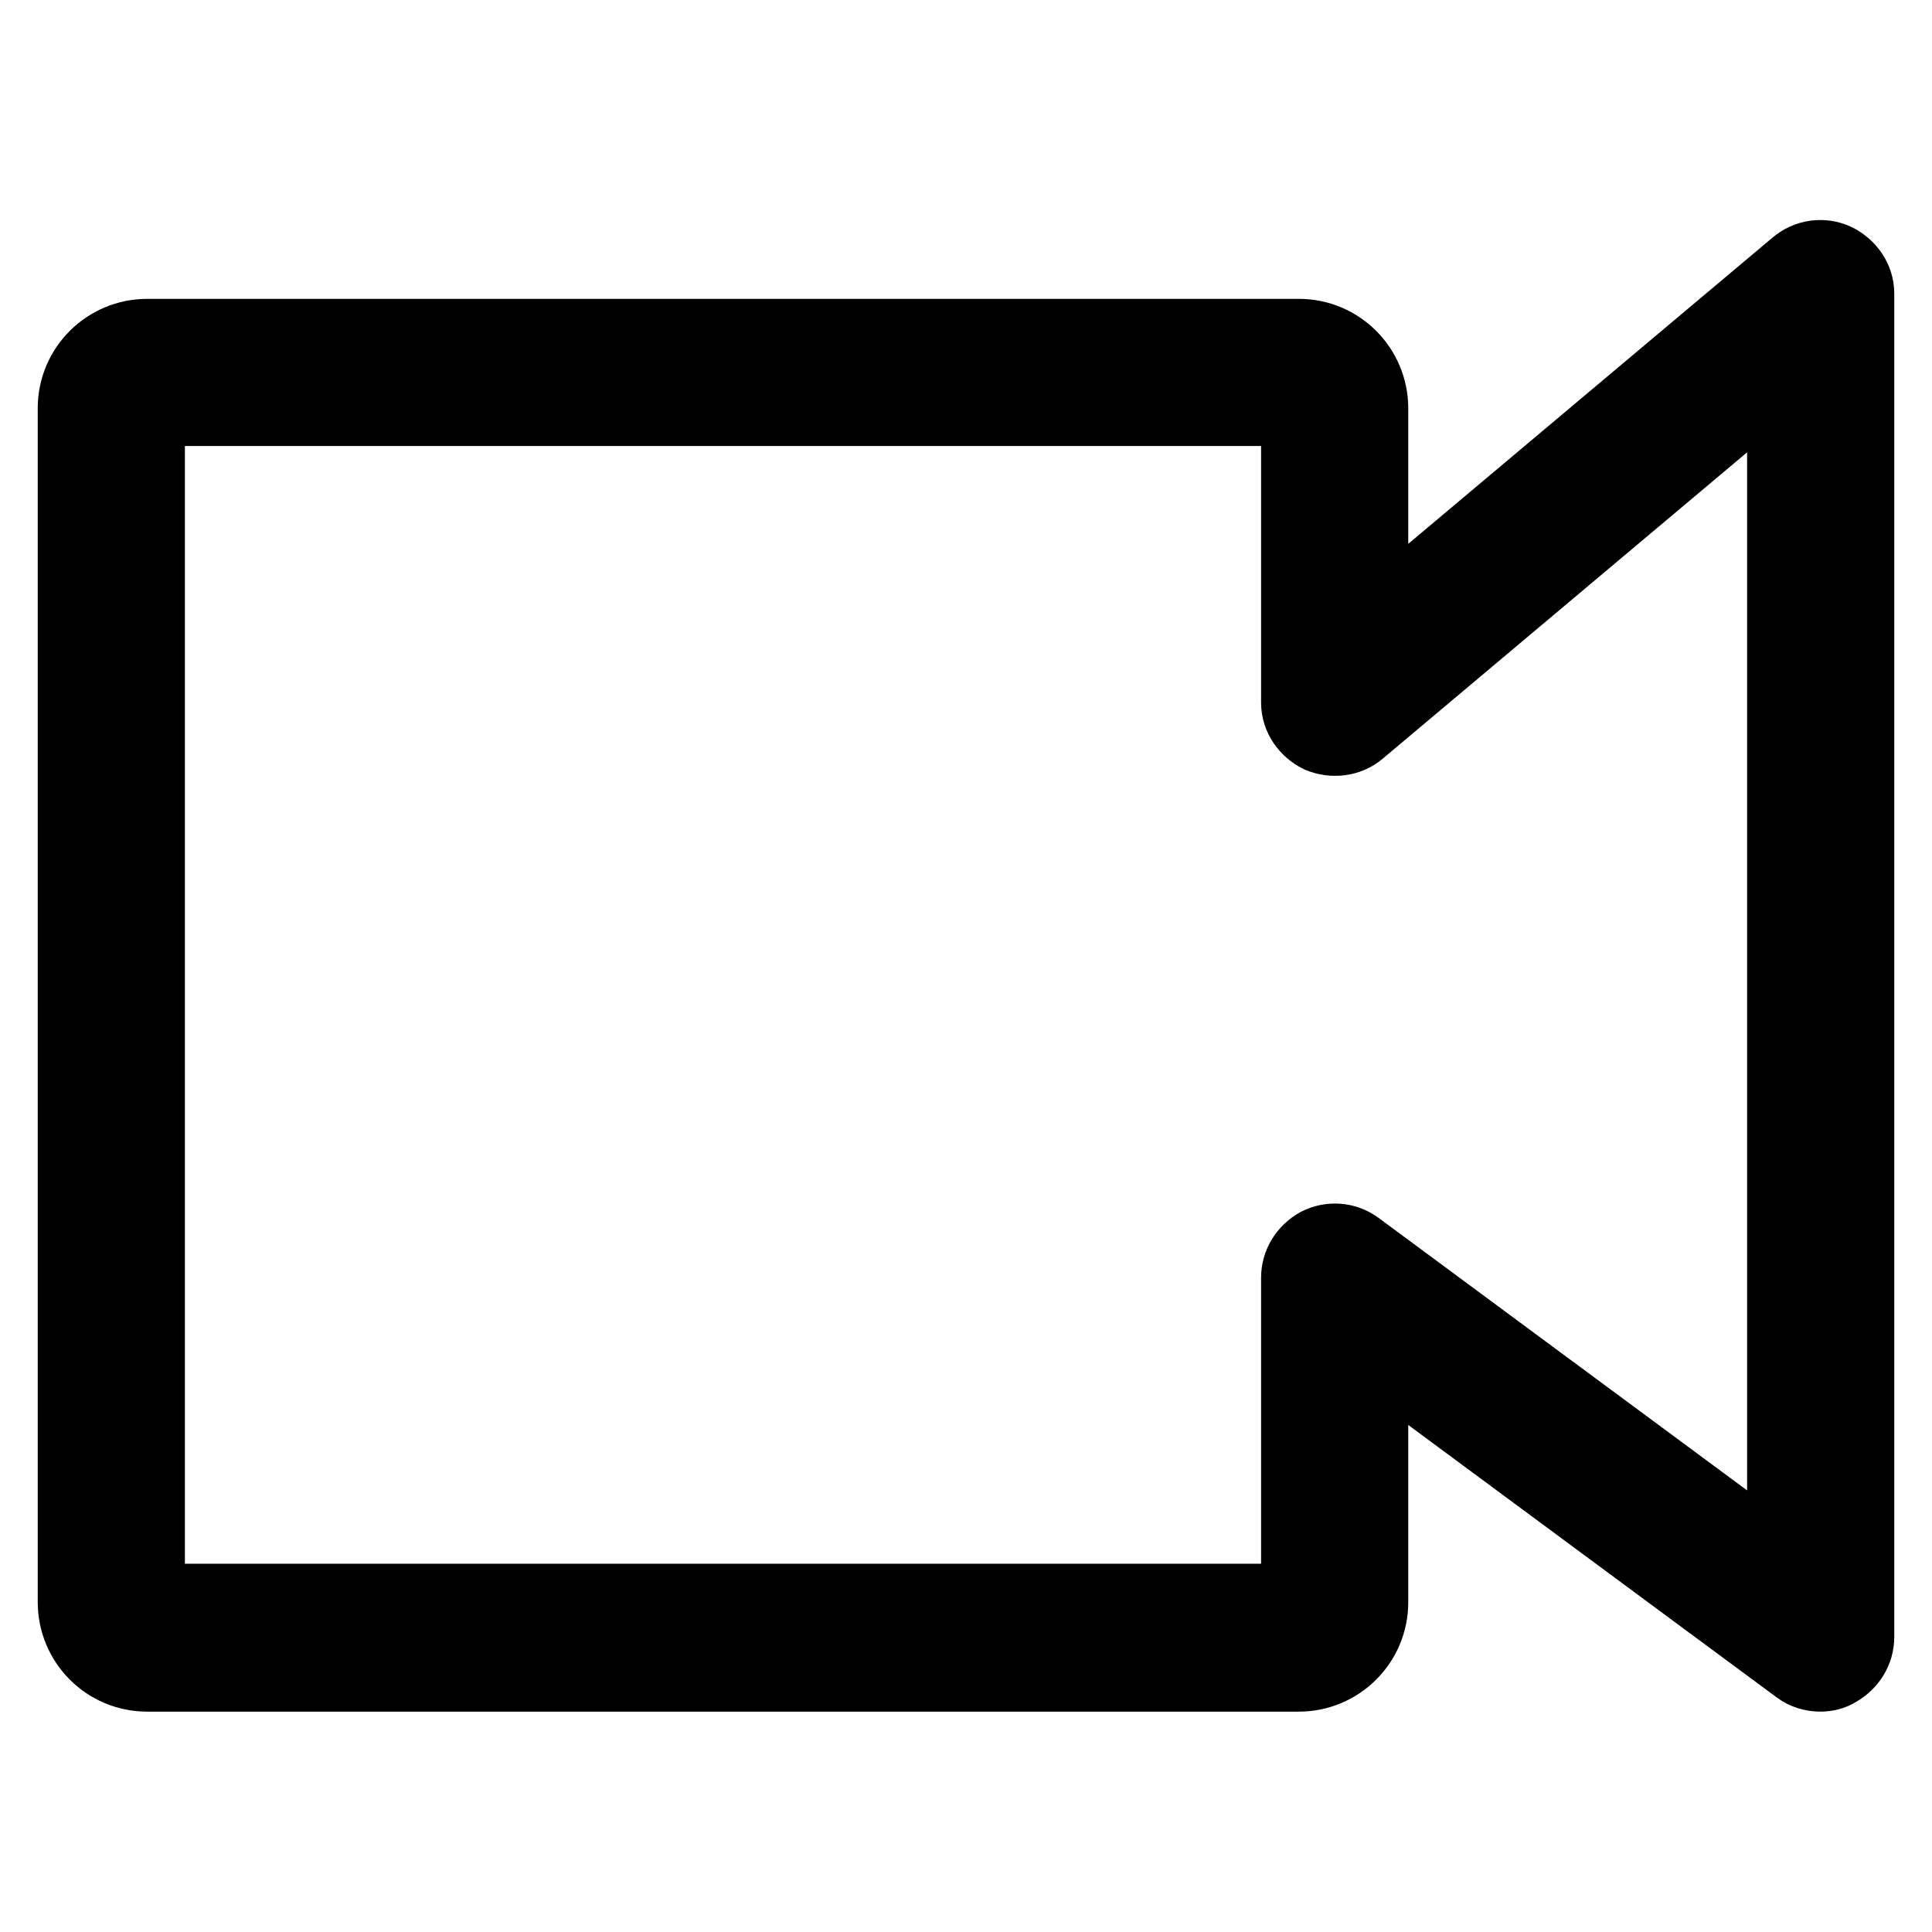 <?xml version="1.0" encoding="utf-8"?>
<!-- Svg Vector Icons : http://www.onlinewebfonts.com/icon -->
<!DOCTYPE svg PUBLIC "-//W3C//DTD SVG 1.1//EN" "http://www.w3.org/Graphics/SVG/1.1/DTD/svg11.dtd">
<svg version="1.1" xmlns="http://www.w3.org/2000/svg" xmlns:xlink="http://www.w3.org/1999/xlink" x="0px" y="0px" viewBox="0 0 256 256" enable-background="new 0 0 256 256" xml:space="preserve">
<g> <path stroke-width="10" fill-opacity="0" stroke="#000000"  d="M241.2,221.8c-1,0-2-0.3-2.8-0.9l-56.8-42v33.4c0,5.3-4.3,9.5-9.5,9.5H19.5c-5.3,0-9.5-4.3-9.5-9.5V54.1 c0-5.3,4.3-9.5,9.5-9.5h152.6c5.3,0,9.5,4.3,9.5,9.5v28.7l56.5-47.5c1.4-1.2,3.4-1.5,5.1-0.7c1.6,0.8,2.8,2.4,2.8,4.3c0,0,0,0,0,0 v178c0,1.8-1,3.4-2.6,4.3C242.8,221.6,242,221.8,241.2,221.8C241.2,221.8,241.2,221.8,241.2,221.8L241.2,221.8z M19.5,54.1v158.1 h152.6v-42.9c0-1.8,1-3.4,2.6-4.3c1.6-0.8,3.5-0.7,5,0.4l56.8,42V49.2l-56.5,47.5c-1.4,1.2-3.4,1.4-5.1,0.7 c-1.6-0.8-2.8-2.4-2.8-4.3c0,0,0,0,0,0V54.1L19.5,54.1L19.5,54.1z"/></g>
</svg>